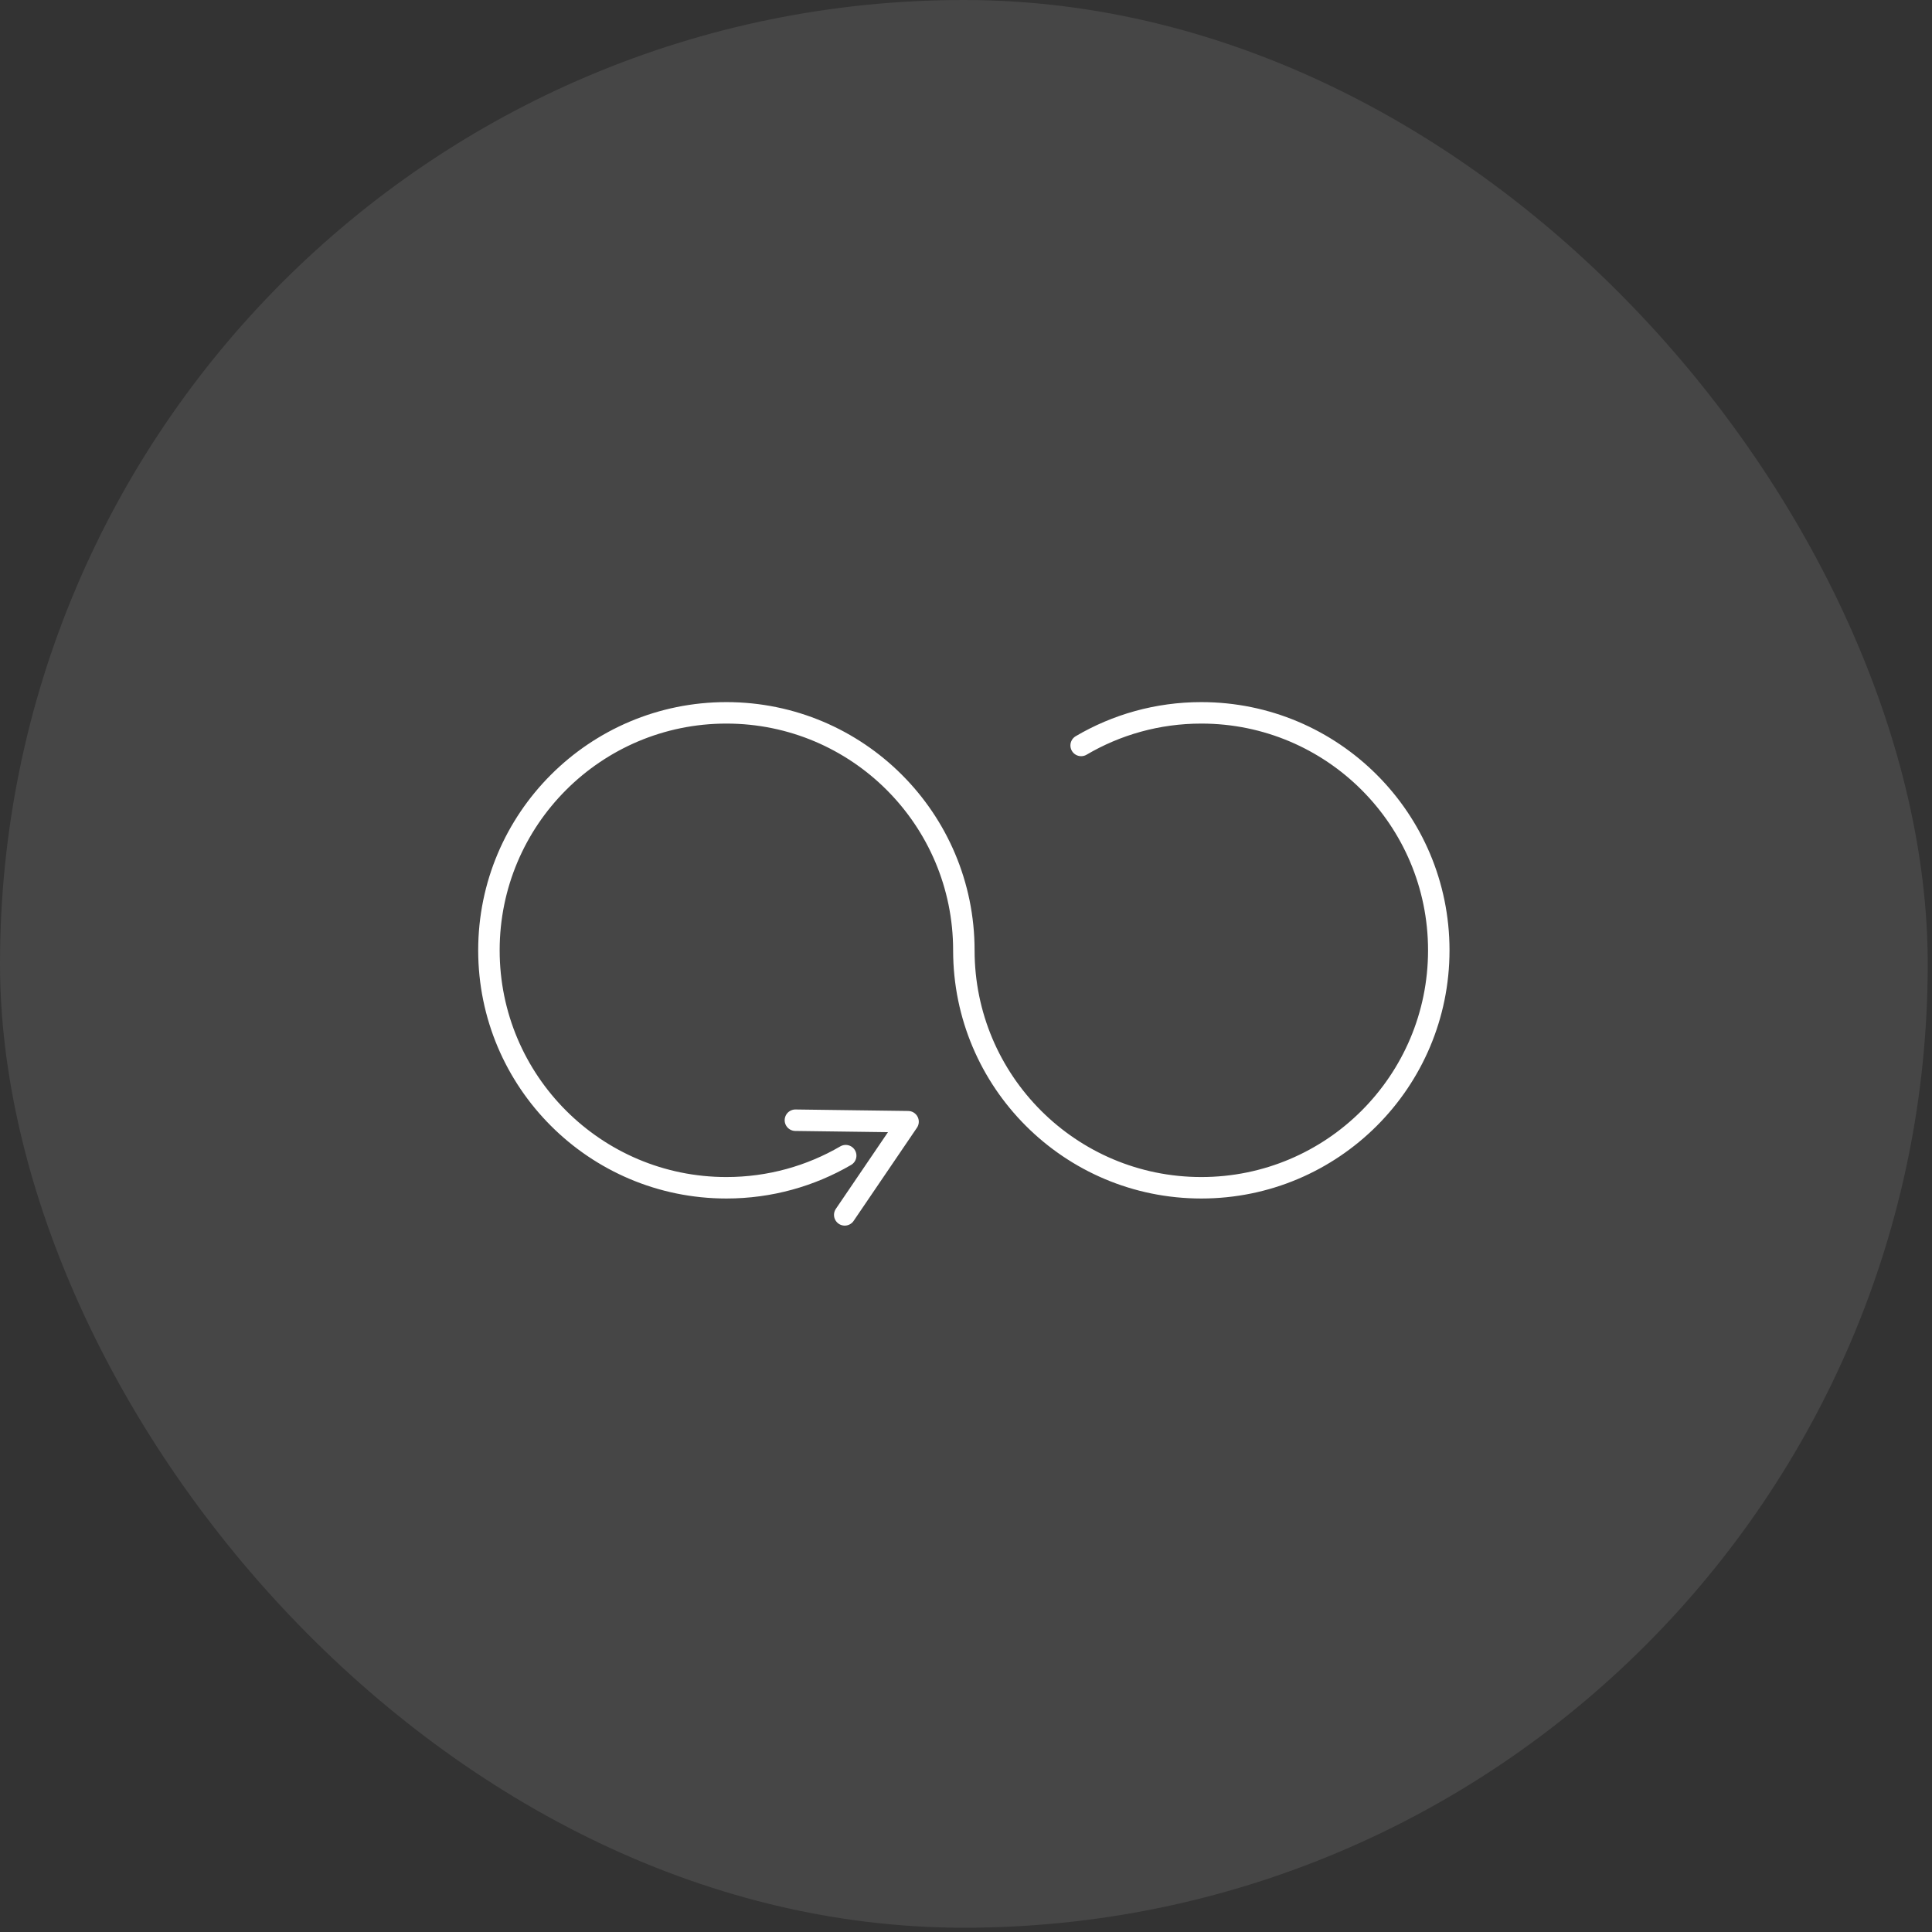 <svg width="90" height="90" viewBox="0 0 90 90" fill="none" xmlns="http://www.w3.org/2000/svg">
<rect x="0" y="0" width="90" height="90" fill="#333333" stroke="none"/>
<rect width="89.801" height="89.801" rx="44.9" fill="#F9F9F9" fill-opacity="0.1"/>
<path d="M39.396 53.835C37.763 54.786 35.864 55.331 33.838 55.331C27.729 55.331 22.776 50.378 22.776 44.269C22.776 38.159 27.729 33.207 33.838 33.207C39.948 33.207 44.9 38.159 44.9 44.269C44.9 50.378 49.853 55.331 55.962 55.331C62.072 55.331 67.024 50.378 67.024 44.269C67.024 38.159 62.072 33.207 55.962 33.207C53.919 33.207 52.006 33.76 50.364 34.726" stroke="white" stroke-miterlimit="10" stroke-linecap="round" stroke-linejoin="round"/>
<path d="M37.053 52.184L42.301 52.253L39.351 56.594" stroke="white" stroke-miterlimit="10" stroke-linecap="round" stroke-linejoin="round"/>
</svg>
